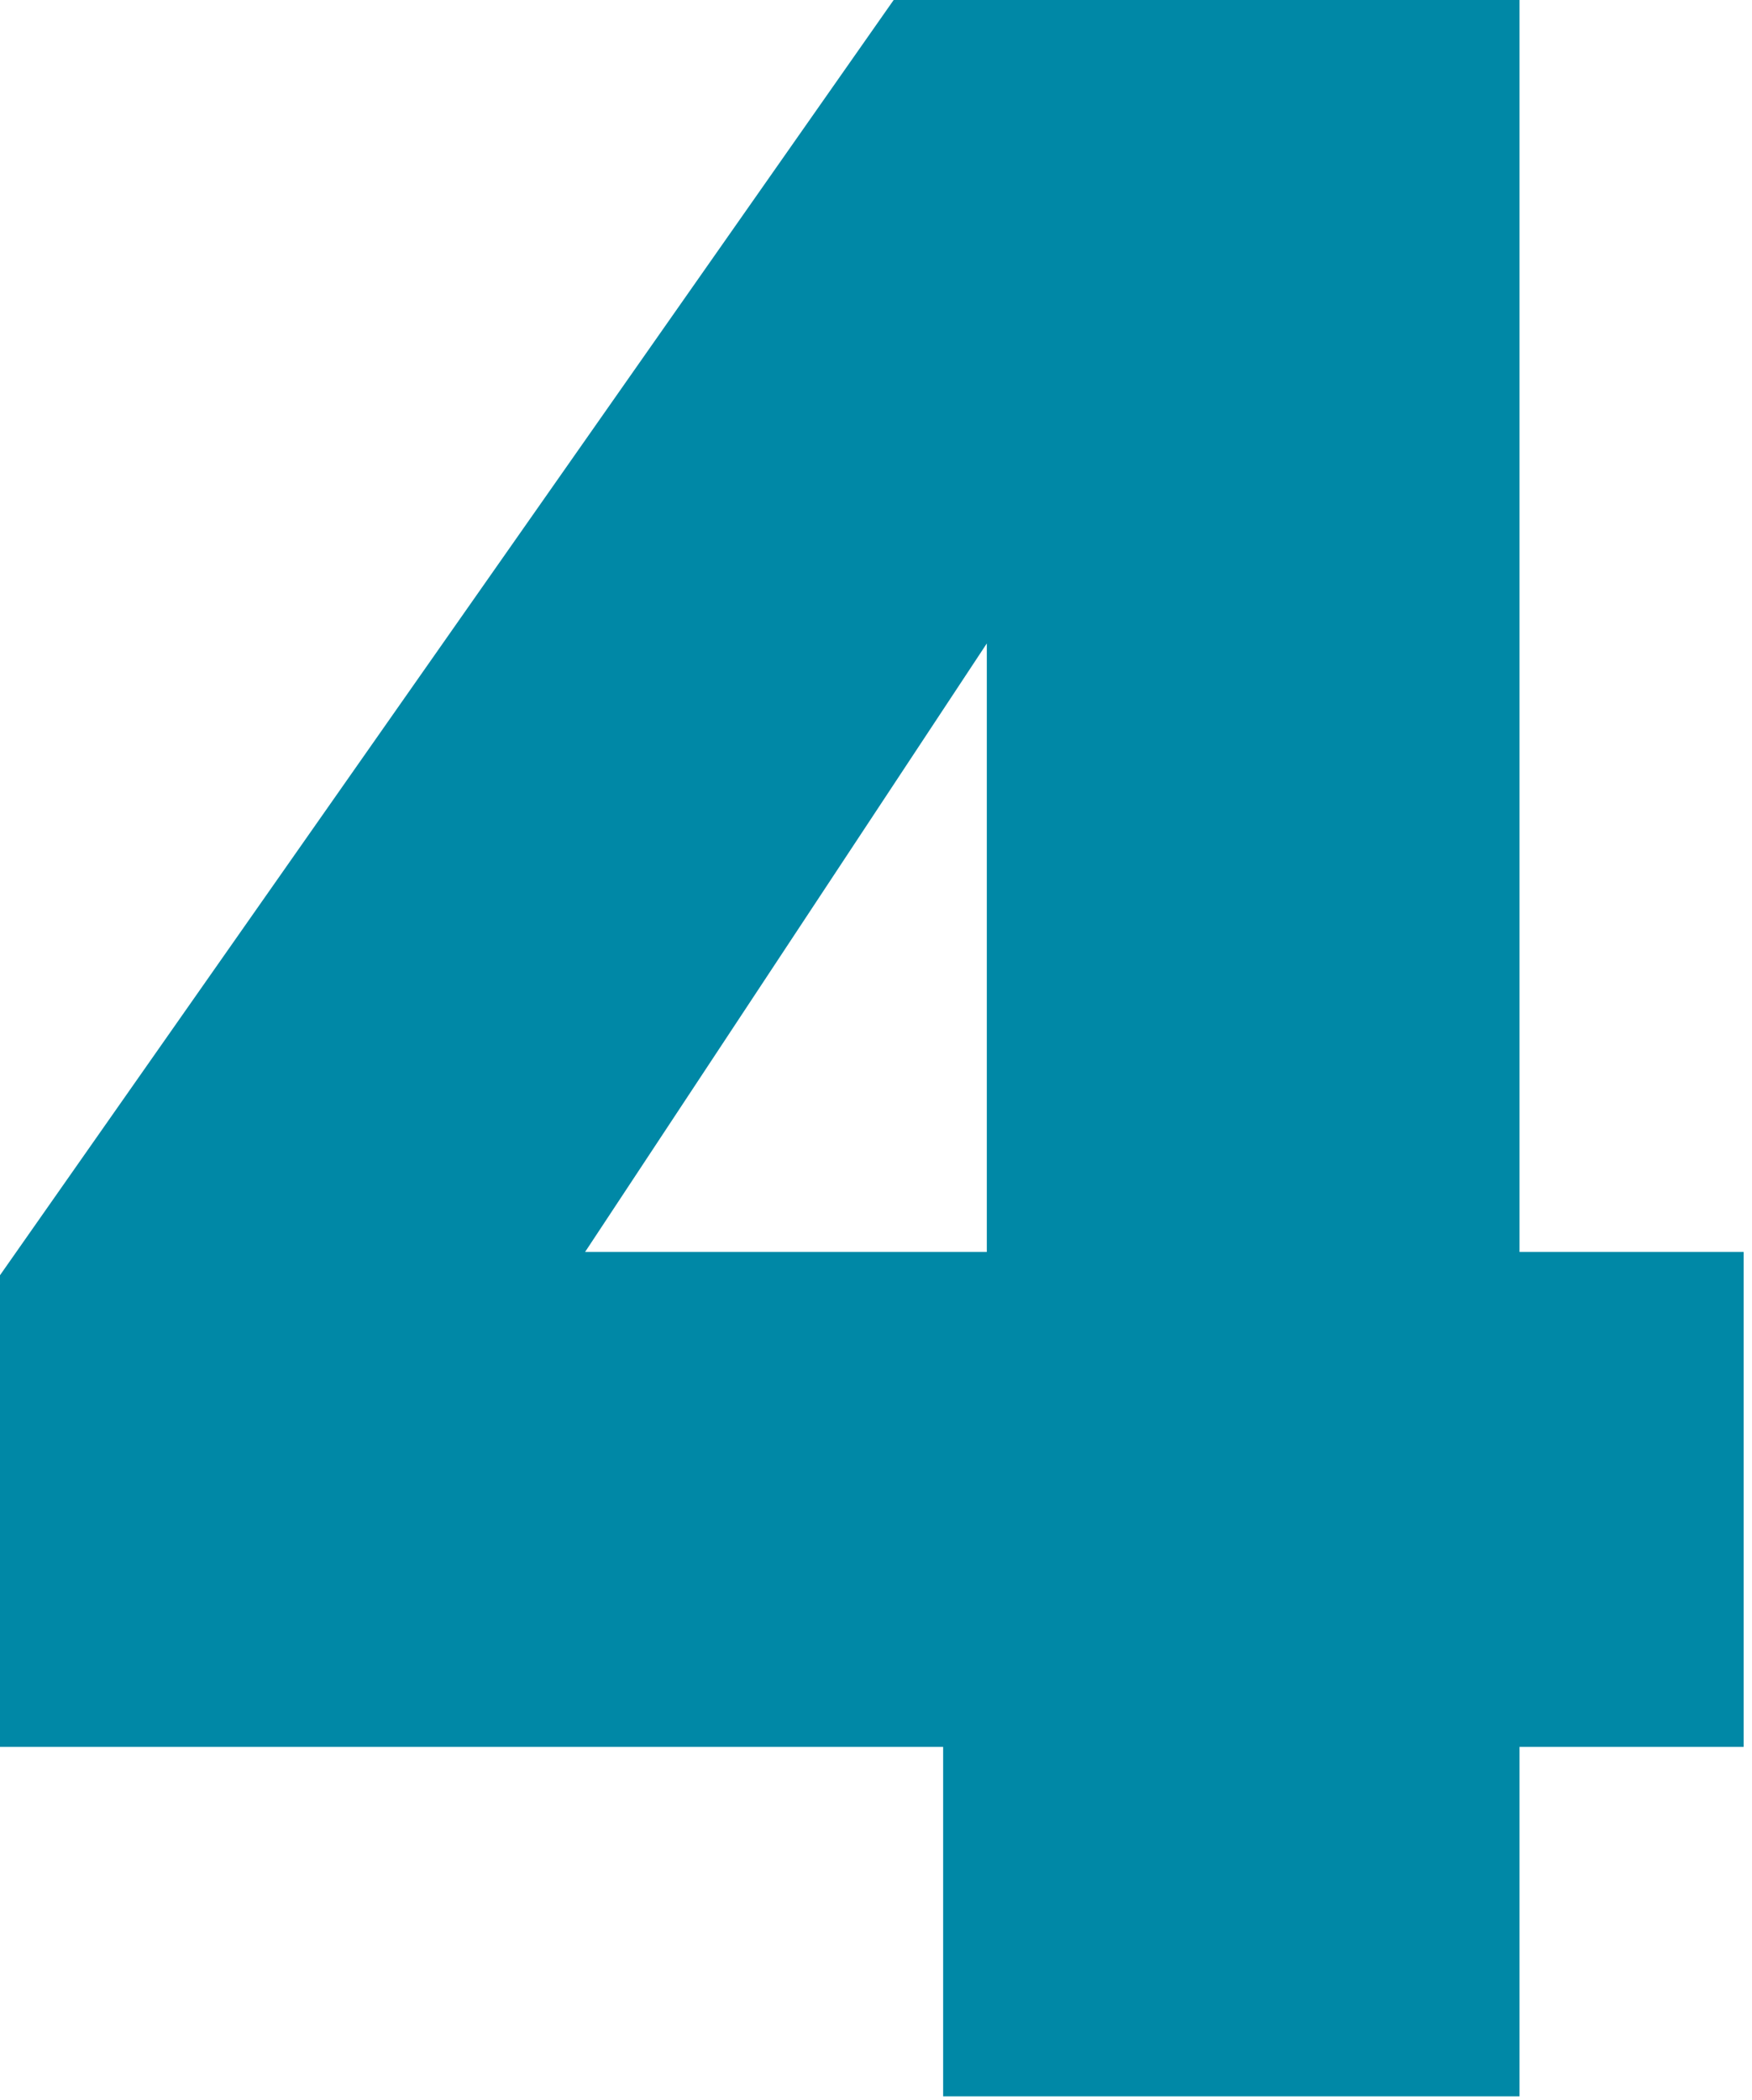 <svg xmlns="http://www.w3.org/2000/svg" xmlns:xlink="http://www.w3.org/1999/xlink" xmlns:serif="http://www.serif.com/" width="100%" height="100%" viewBox="0 0 121 145" xml:space="preserve" style="fill-rule:evenodd;clip-rule:evenodd;stroke-linejoin:round;stroke-miterlimit:2;"><path d="M-0,120.625l-0,-32.569l61.72,-88.056l43.224,-0l-0,86.448l15.48,-0l-0,34.177l-15.48,-0l-0,24.125l-39.807,-0l0,-24.125l-65.137,-0Zm68.153,-76.195l-27.744,42.018l27.744,-0l-0,-42.018Z" style="fill:#0088a6;fill-rule:nonzero;"></path></svg>